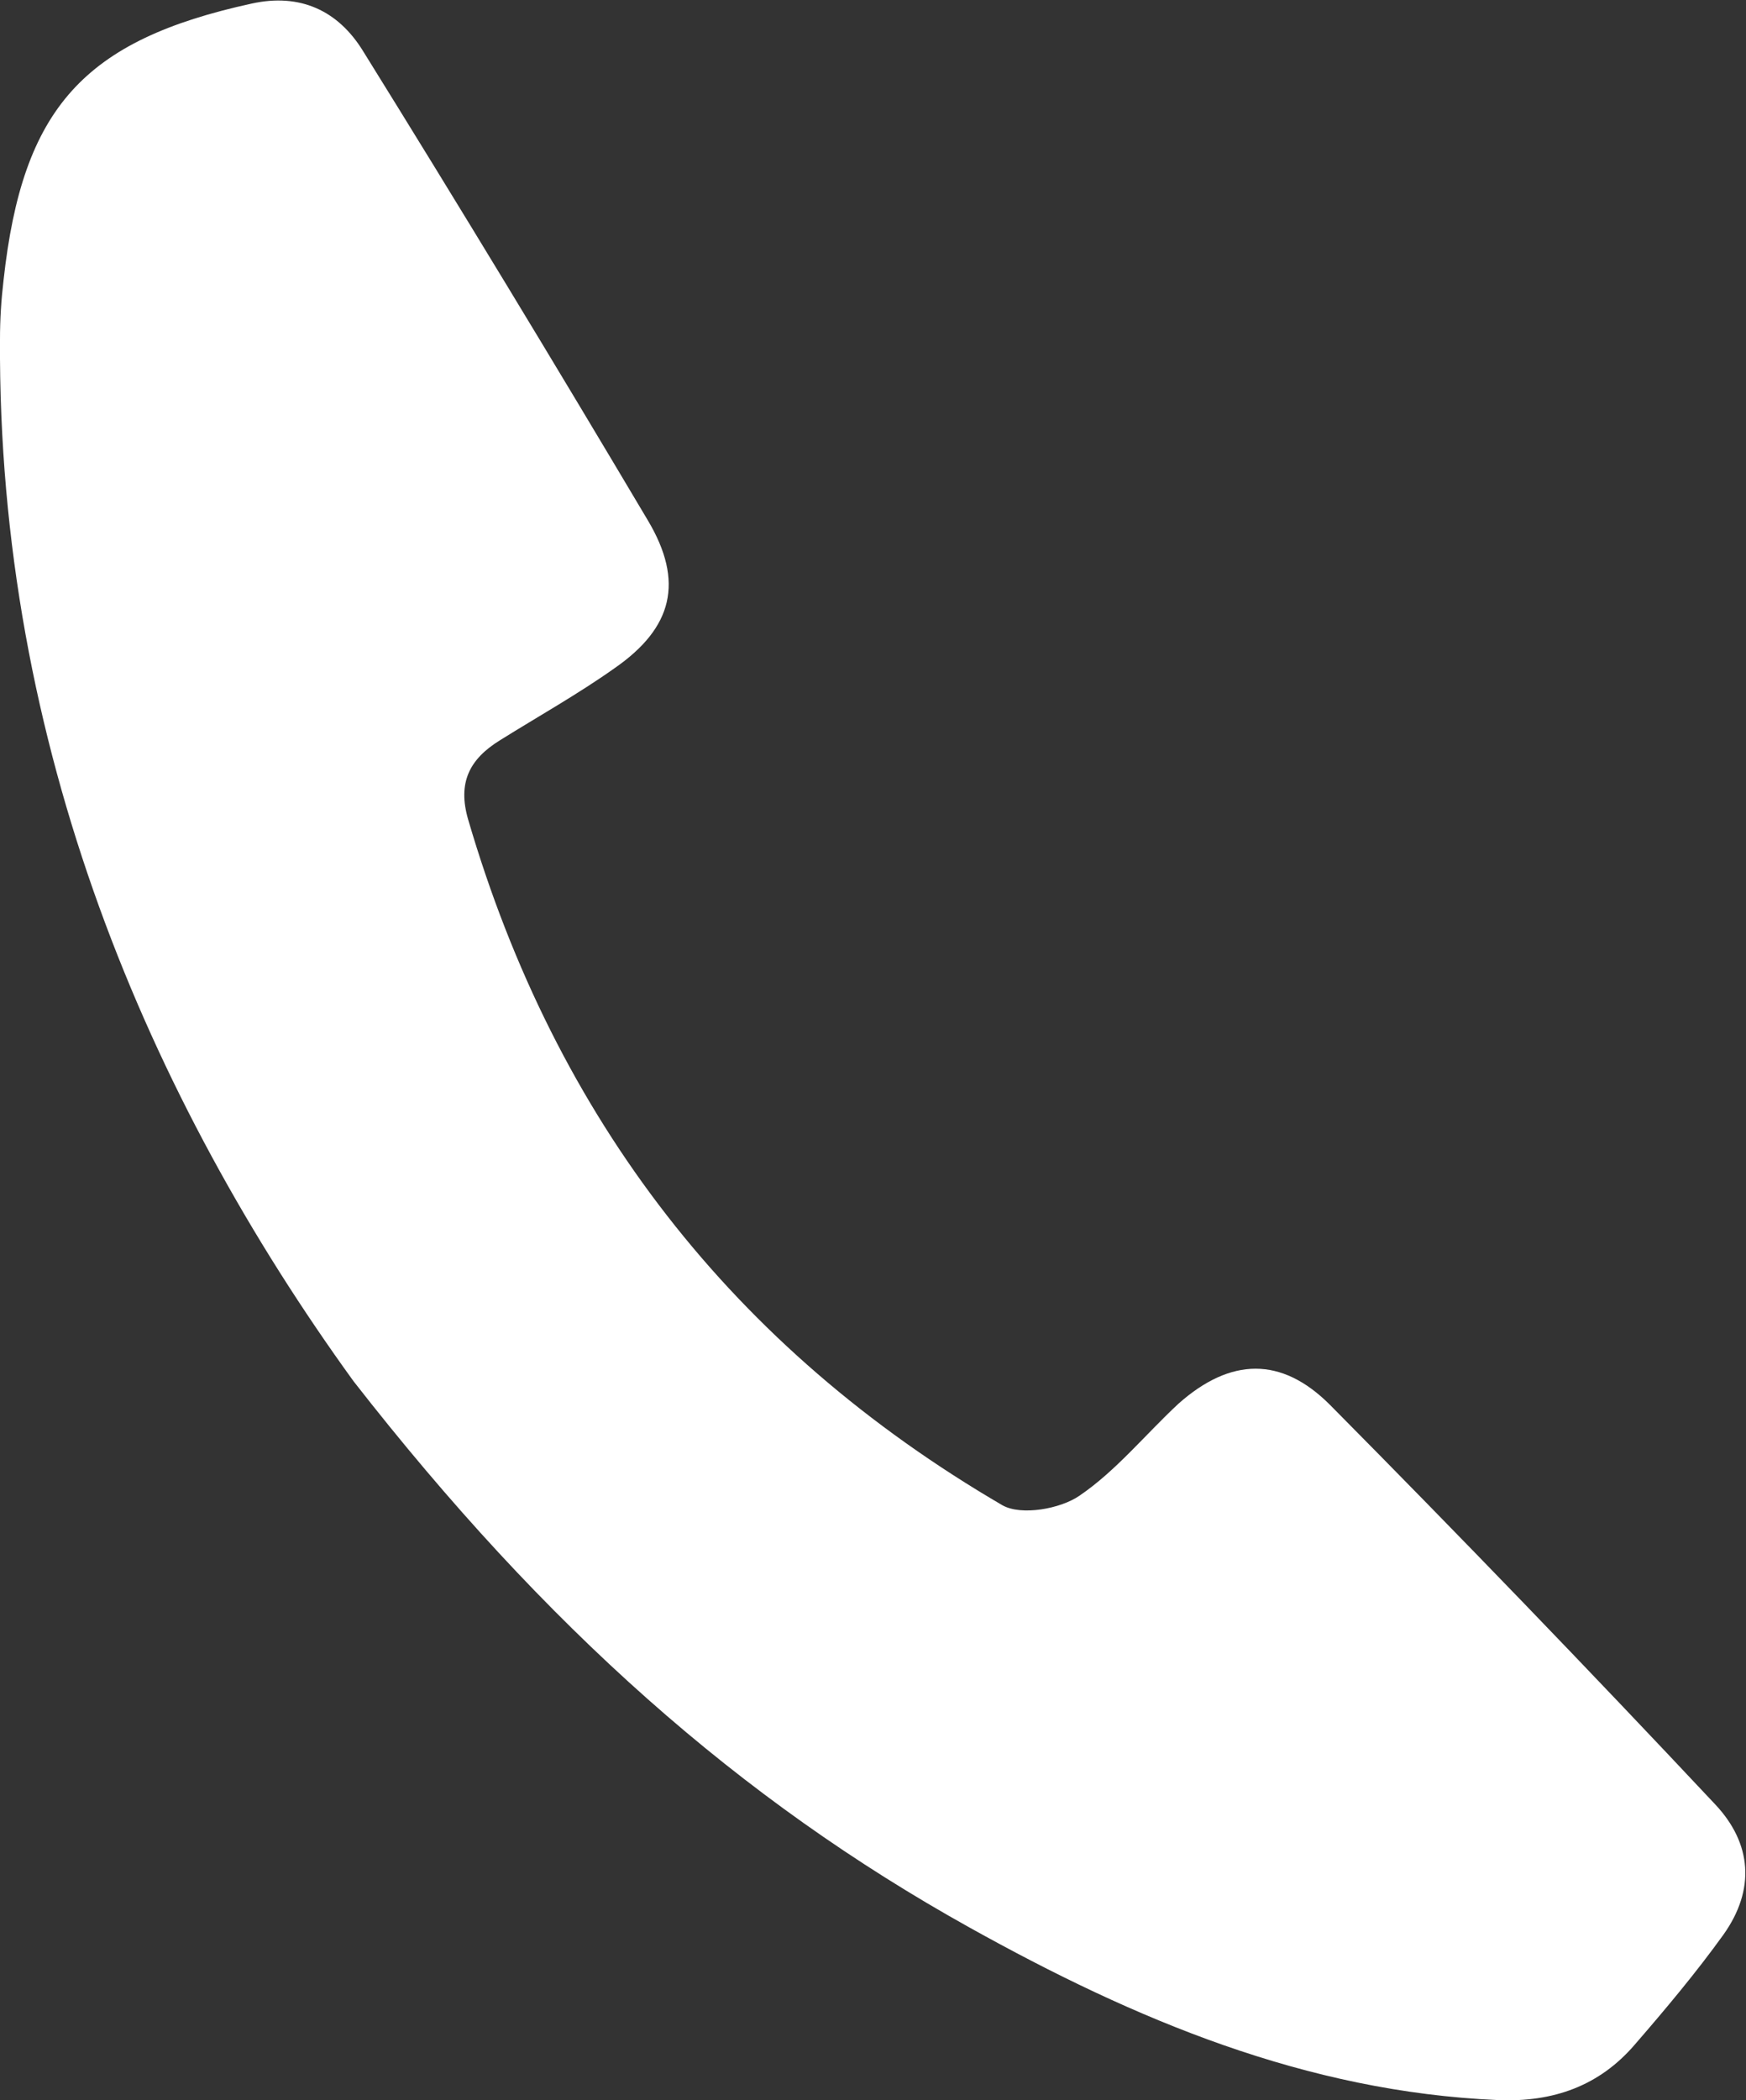 <?xml version="1.0" encoding="utf-8"?>
<!-- Generator: Adobe Illustrator 25.0.0, SVG Export Plug-In . SVG Version: 6.00 Build 0)  -->
<svg version="1.1" id="Laag_1" xmlns="http://www.w3.org/2000/svg" xmlns:xlink="http://www.w3.org/1999/xlink" x="0px" y="0px"
	 width="147.7px" height="177.6px" viewBox="0 0 147.7 177.6" style="enable-background:new 0 0 147.7 177.6;" xml:space="preserve"
	>
<rect x="0" y="0" width="147.7" height="177.6" fill="#333333" stroke="none"/>
<style type="text/css">
	.st0{fill:#FFFFFF;}
</style>
<path class="st0" d="M29.9,116.8C12.6,92.9-0.2,63.1,0,28.7c0-1.7,0.1-3.3,0.3-5C1.9,9.1,7.1,3.4,21.3,0.3c4.1-0.9,7.3,0.6,9.4,4
	C38.9,17.5,46.9,30.7,54.8,44c3.1,5.2,2.1,9.1-2.8,12.5c-3.1,2.2-6.5,4.1-9.7,6.1c-2.6,1.6-3.6,3.6-2.7,6.7
	C47,94.6,62,114,84.8,127.3c1.6,0.9,4.9,0.3,6.5-0.8c3.1-2.1,5.6-5.2,8.4-7.8c4.4-3.9,8.7-4,12.8,0.1c11,11.1,21.9,22.4,32.6,33.8
	c3.1,3.3,3.4,7.2,0.7,11c-2.3,3.2-4.9,6.3-7.5,9.3c-3,3.5-6.9,4.9-11.6,4.7C110.5,176.9,96,170.8,82,163
	C62.6,152.2,46.2,137.7,29.9,116.8z"/>
</svg>
